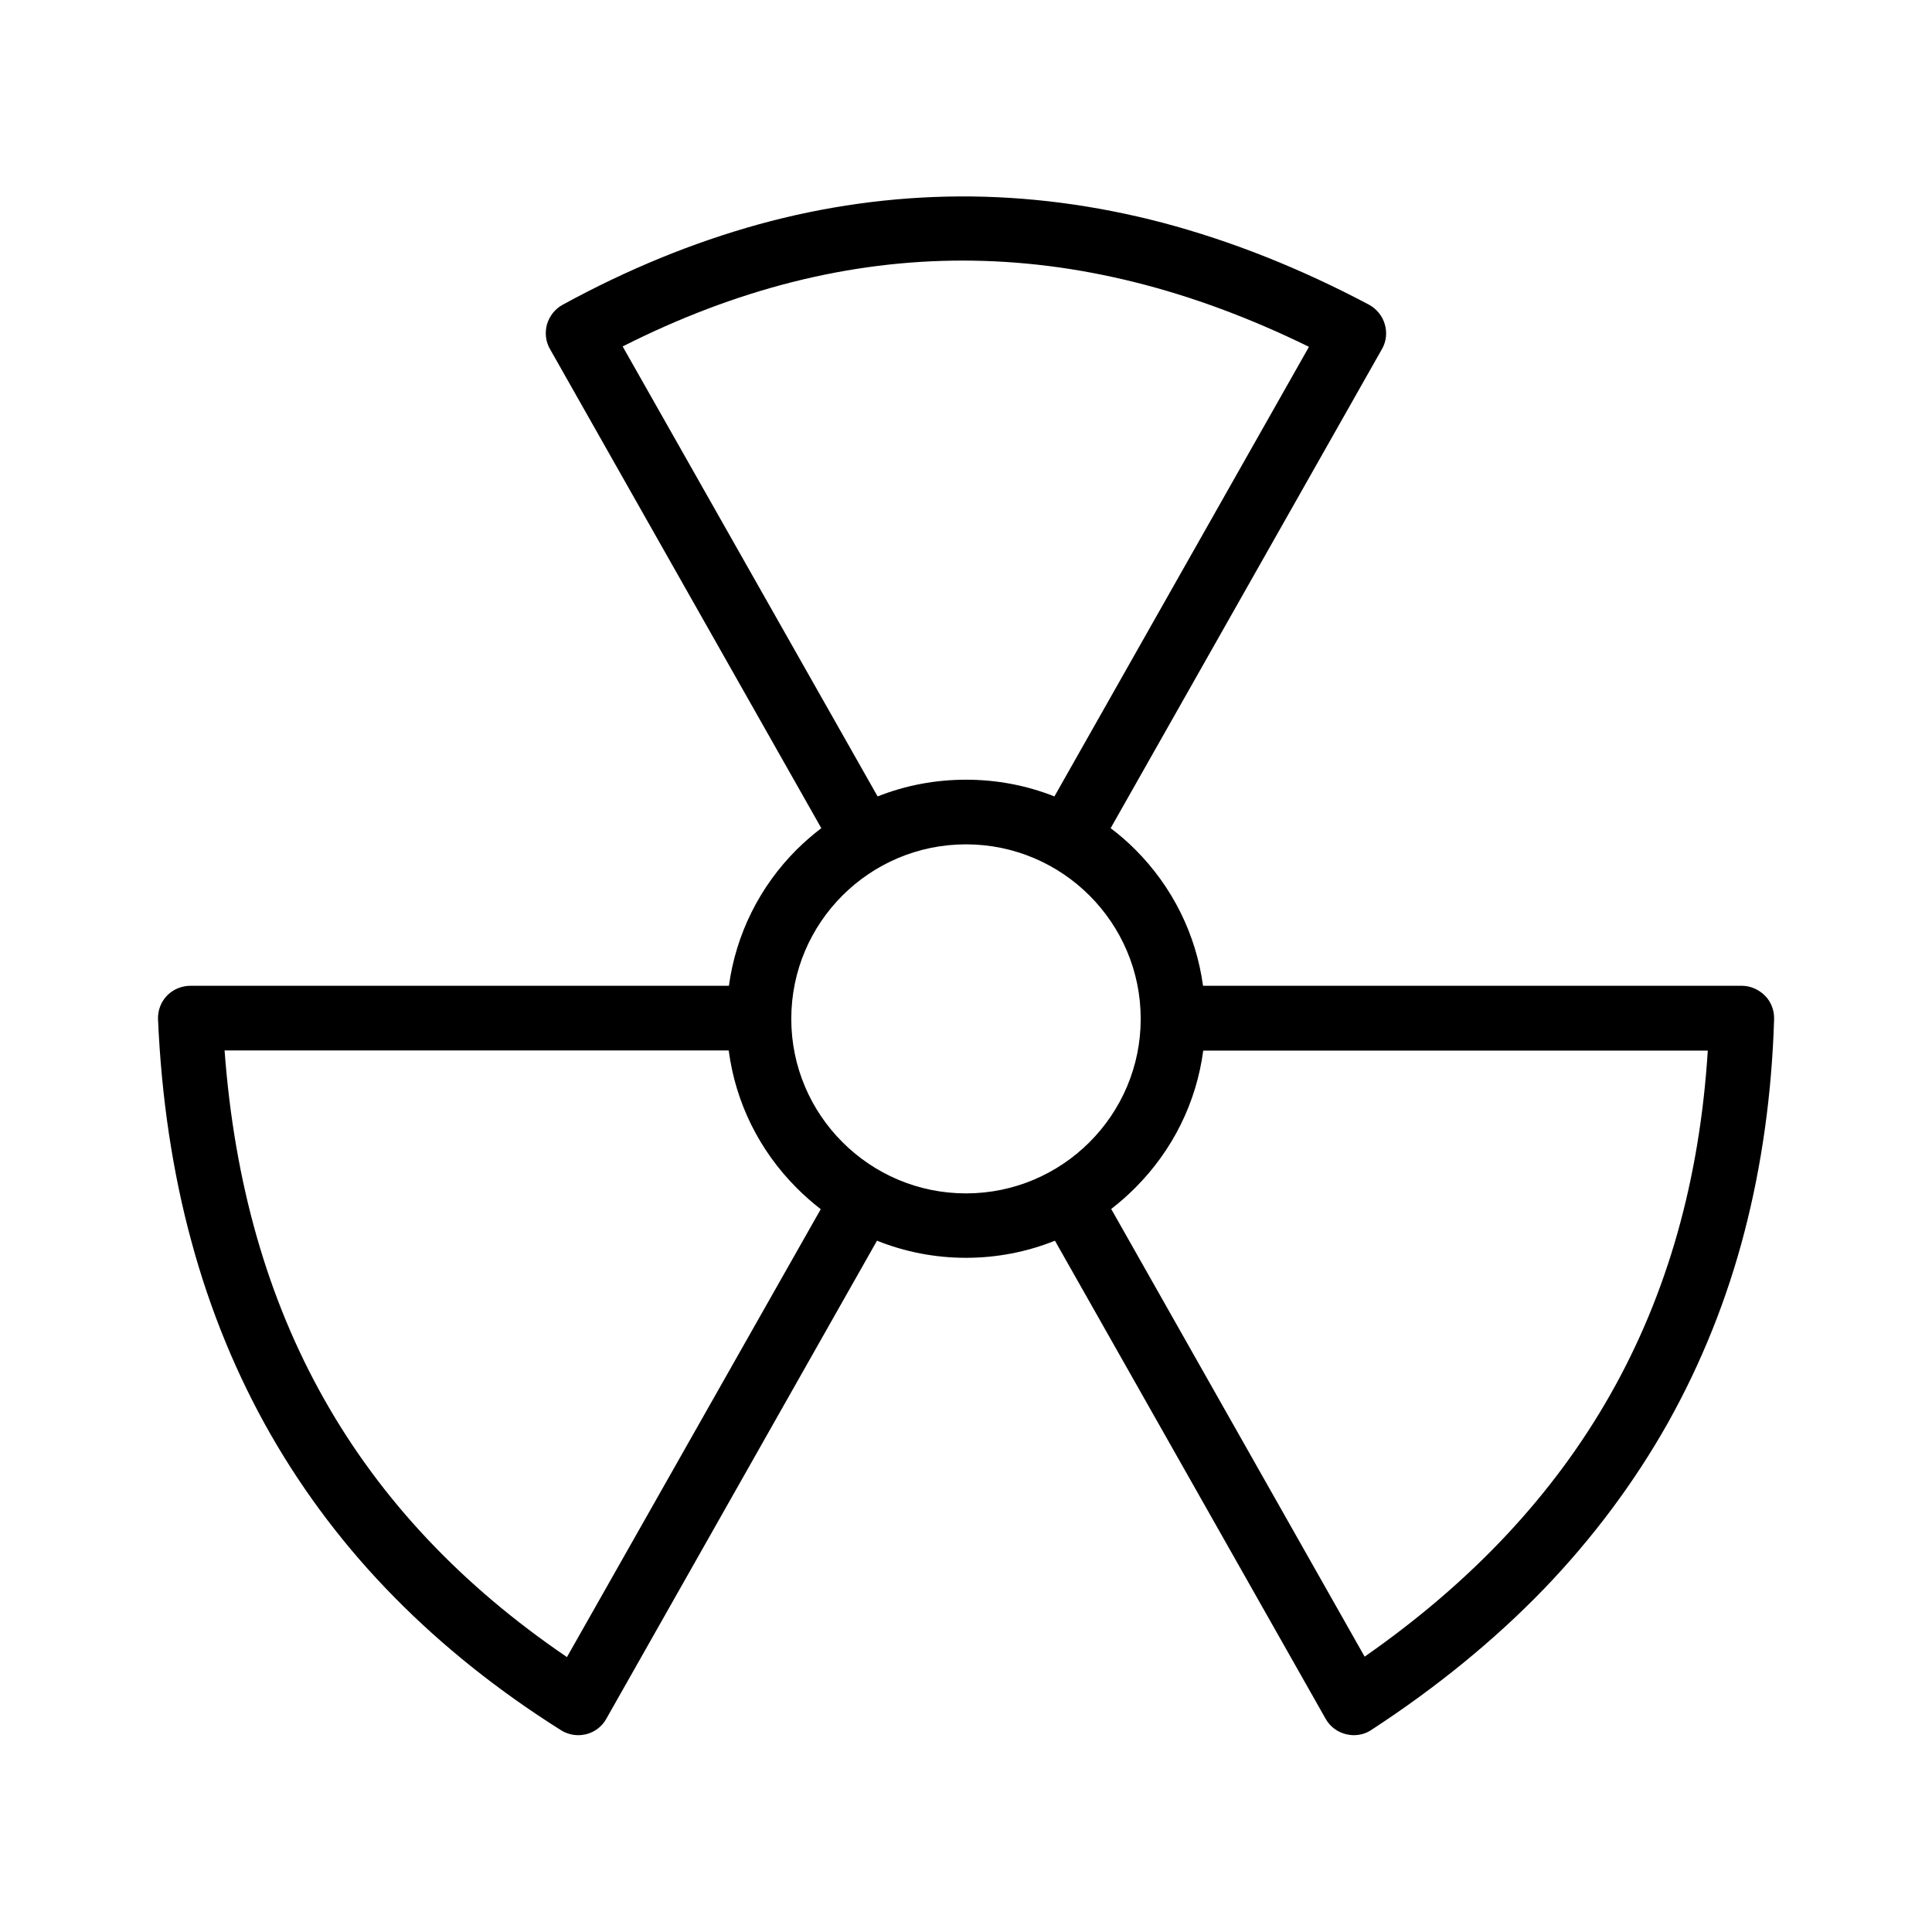 <?xml version="1.0" encoding="UTF-8"?>
<!-- Uploaded to: SVG Repo, www.svgrepo.com, Generator: SVG Repo Mixer Tools -->
<svg fill="#000000" width="800px" height="800px" version="1.1" viewBox="144 144 512 512" xmlns="http://www.w3.org/2000/svg">
 <path d="m215.75 524.19c8.918 15.566 19.949 30.129 32.848 43.176 12.695 12.898 27.508 24.738 44.082 35.164 1.359 0.855 2.973 1.309 4.586 1.309 0.707 0 1.41-0.102 2.066-0.25 2.266-0.555 4.231-2.066 5.34-4.082l71.742-126.71c7.406 2.973 15.367 4.535 23.578 4.535 8.211 0 16.172-1.562 23.578-4.535l71.742 126.71c1.16 2.066 3.125 3.527 5.441 4.082 0.656 0.152 1.359 0.25 2.016 0.25 1.664 0 3.273-0.453 4.684-1.41 17.23-11.234 32.598-23.781 45.645-37.281 13-13.504 24.082-28.363 32.949-44.133 8.766-15.668 15.617-32.648 20.254-50.531 4.586-17.633 7.254-36.625 7.859-56.426 0.051-2.316-0.805-4.586-2.418-6.195-1.613-1.613-3.828-2.621-6.144-2.621h-142.78c-1.863-13.602-8.062-26.199-17.984-36.125-2.066-2.066-4.231-3.93-6.5-5.644l71.895-126.96c1.16-2.016 1.41-4.383 0.754-6.602-0.656-2.215-2.168-4.082-4.231-5.188-18.137-9.621-36.477-16.879-54.512-21.664-17.984-4.734-36.172-7.106-54.059-7.004-17.734 0.102-35.621 2.57-53.152 7.406-17.332 4.785-34.812 11.941-51.941 21.312-2.016 1.109-3.477 2.973-4.133 5.188-0.605 2.215-0.352 4.586 0.805 6.551l71.895 126.96c-2.266 1.715-4.434 3.629-6.5 5.644-9.875 9.875-16.121 22.469-17.984 36.125h-142.73c-2.316 0-4.586 0.957-6.195 2.621-1.613 1.664-2.469 3.981-2.367 6.297 0.906 20.809 3.879 40.605 8.867 58.895 4.934 18.238 12.039 35.469 21.004 51.137zm247.12-101.77h133.71c-4.285 68.266-34.109 120.96-90.938 160.61l-67.16-118.64c2.215-1.715 4.332-3.578 6.348-5.594 9.977-9.977 16.223-22.672 18.039-36.375zm-153.86-186.61c60.105-30.379 119.8-30.328 181.88 0.102l-67.461 119.15c-7.356-2.922-15.266-4.434-23.426-4.434s-16.07 1.512-23.426 4.434zm90.988 131.95c25.543 0 46.301 20.758 46.301 46.25 0 25.492-20.758 46.25-46.301 46.25s-46.301-20.758-46.301-46.25c0-25.543 20.758-46.25 46.301-46.25zm-62.875 54.664c1.812 13.754 8.062 26.449 18.035 36.426 2.016 2.016 4.133 3.879 6.348 5.594l-67.258 118.7c-55.773-37.938-85.547-90.688-90.734-160.77h133.61z"/>
</svg>